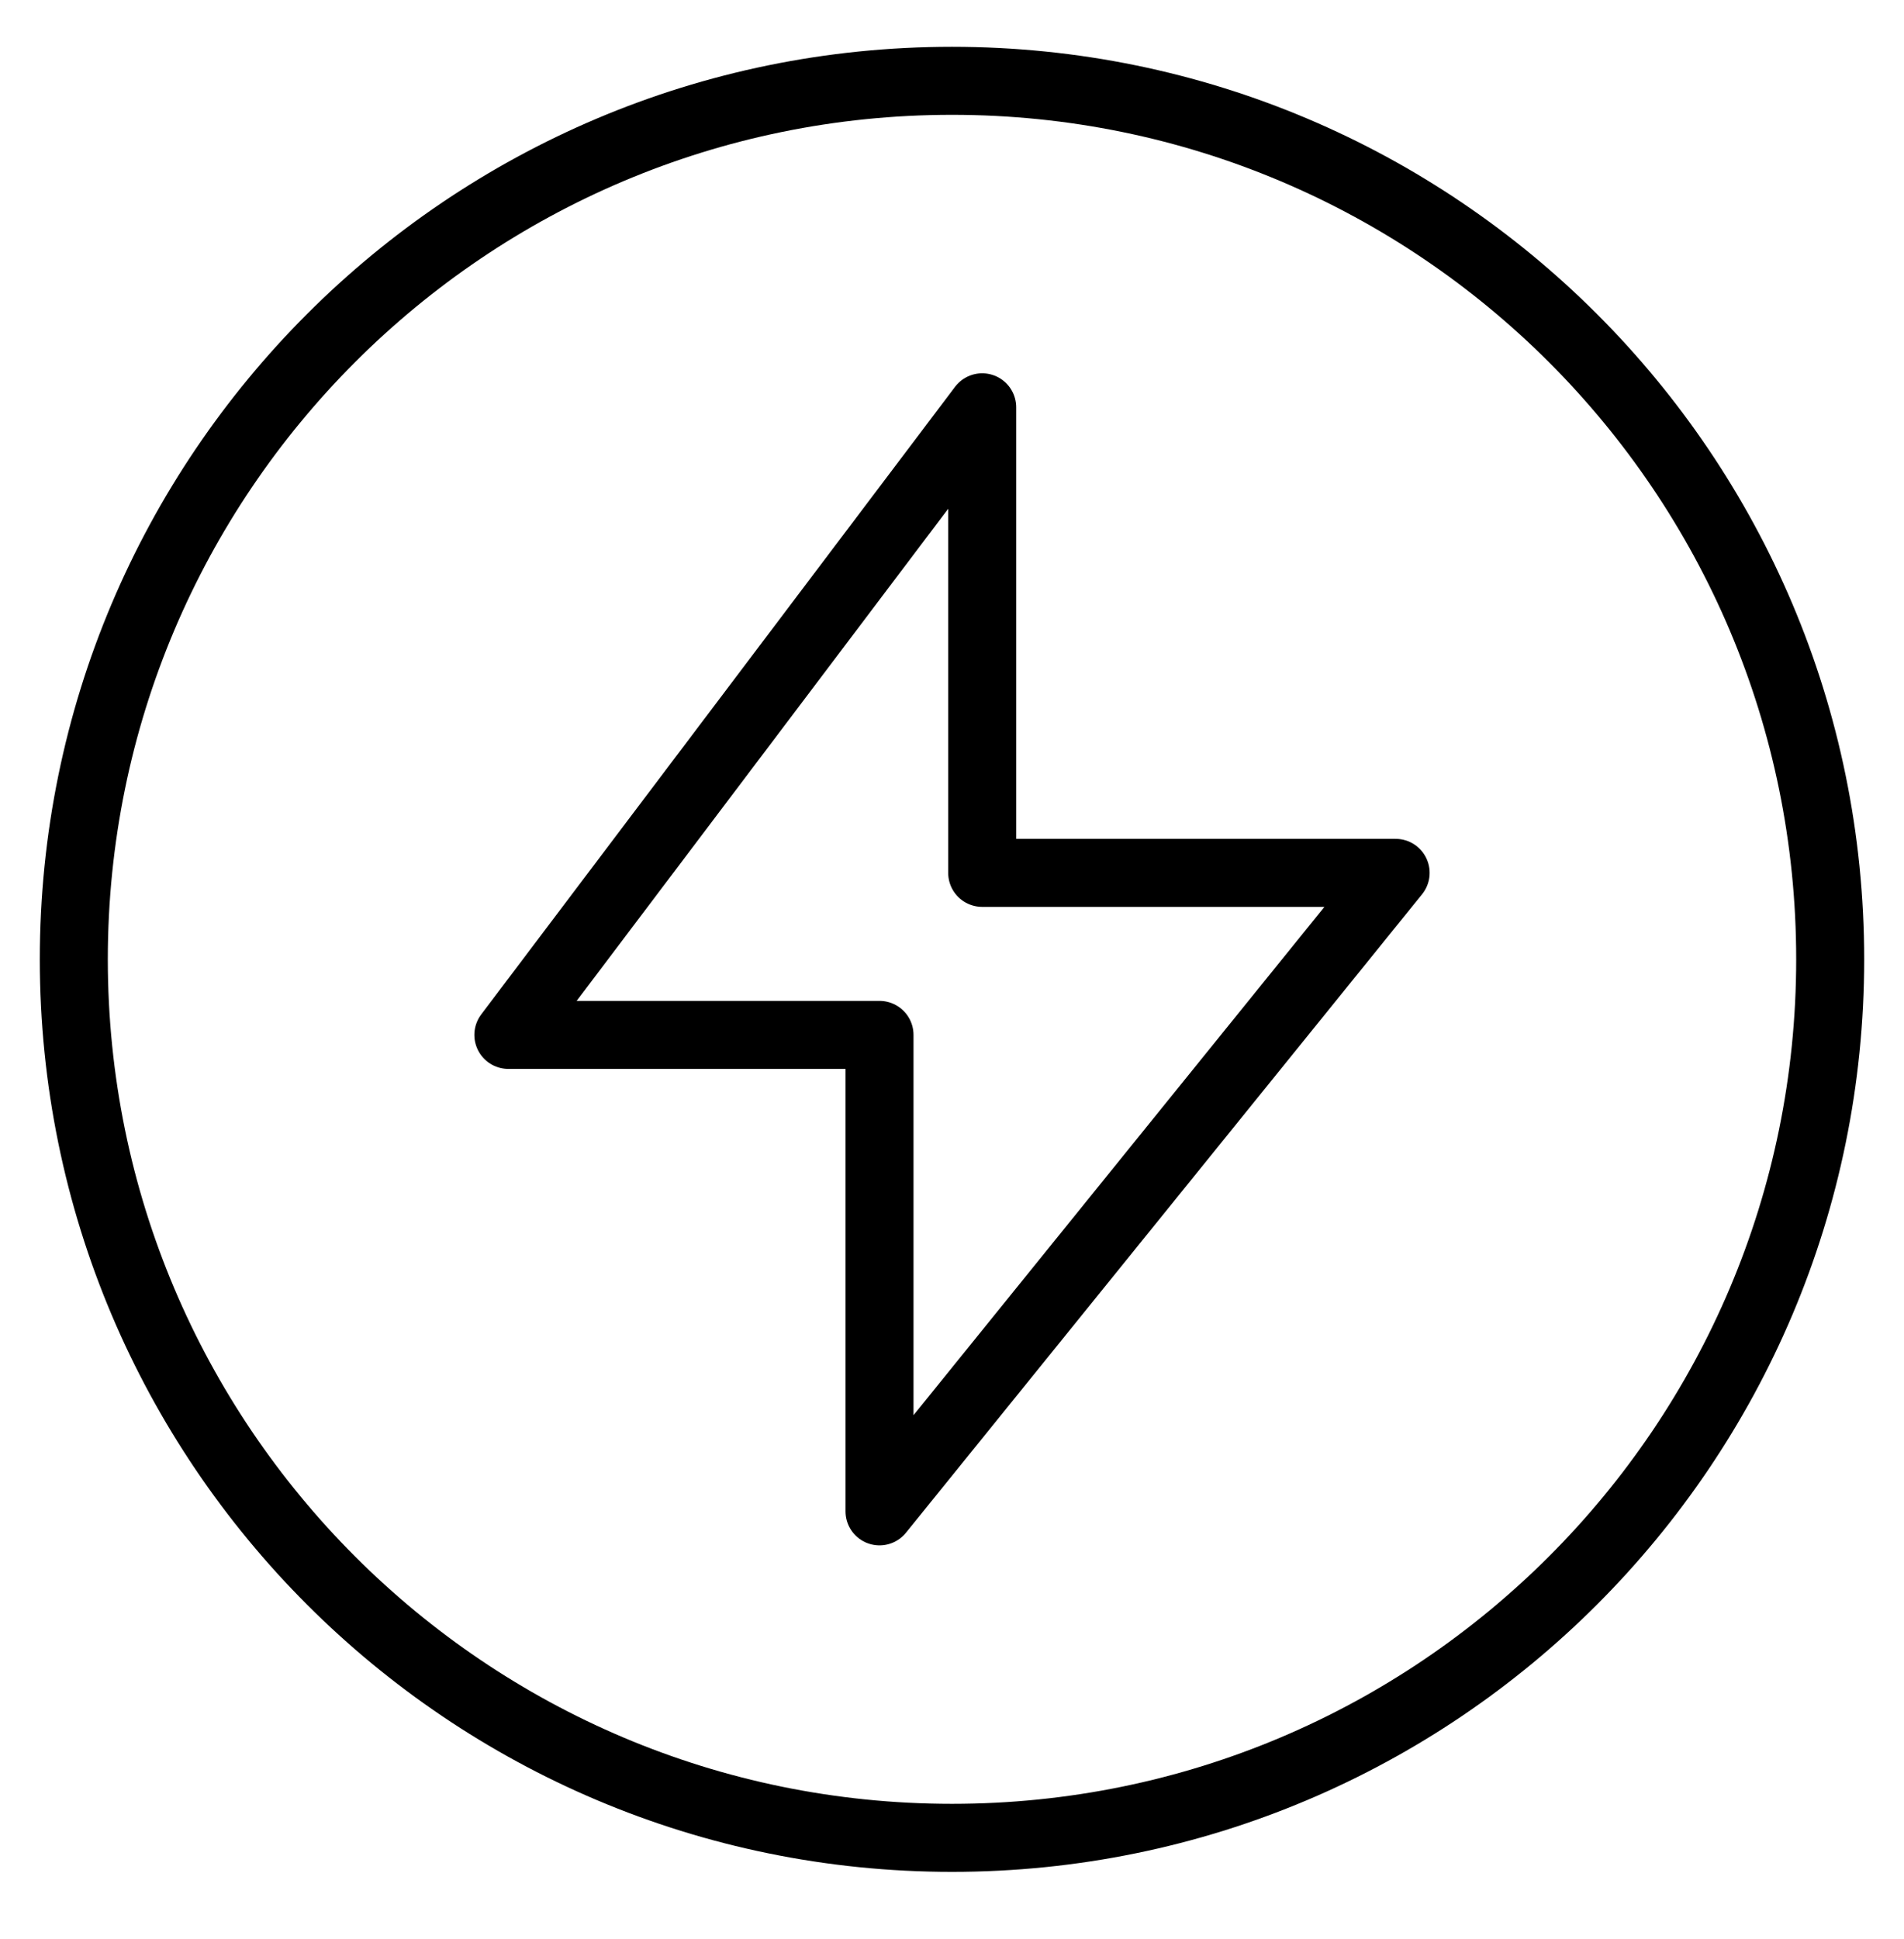 <svg width="56" height="57" viewBox="0 0 56 57" fill="none" xmlns="http://www.w3.org/2000/svg">
<path d="M28.888 25.663V11.975L14.952 30.427H25.868V44.435L41.048 25.663H28.888Z" stroke="black" stroke-width="2" stroke-miterlimit="10" stroke-linejoin="round"/>
<path d="M53.829 28.205C53.829 42.47 42.265 54.034 28 54.034C13.735 54.034 2.171 42.47 2.171 28.205C2.171 13.94 13.735 2.376 28 2.376C42.265 2.376 53.829 13.94 53.829 28.205Z" stroke="black" stroke-width="2" stroke-miterlimit="10" stroke-linejoin="round"/>
</svg>
